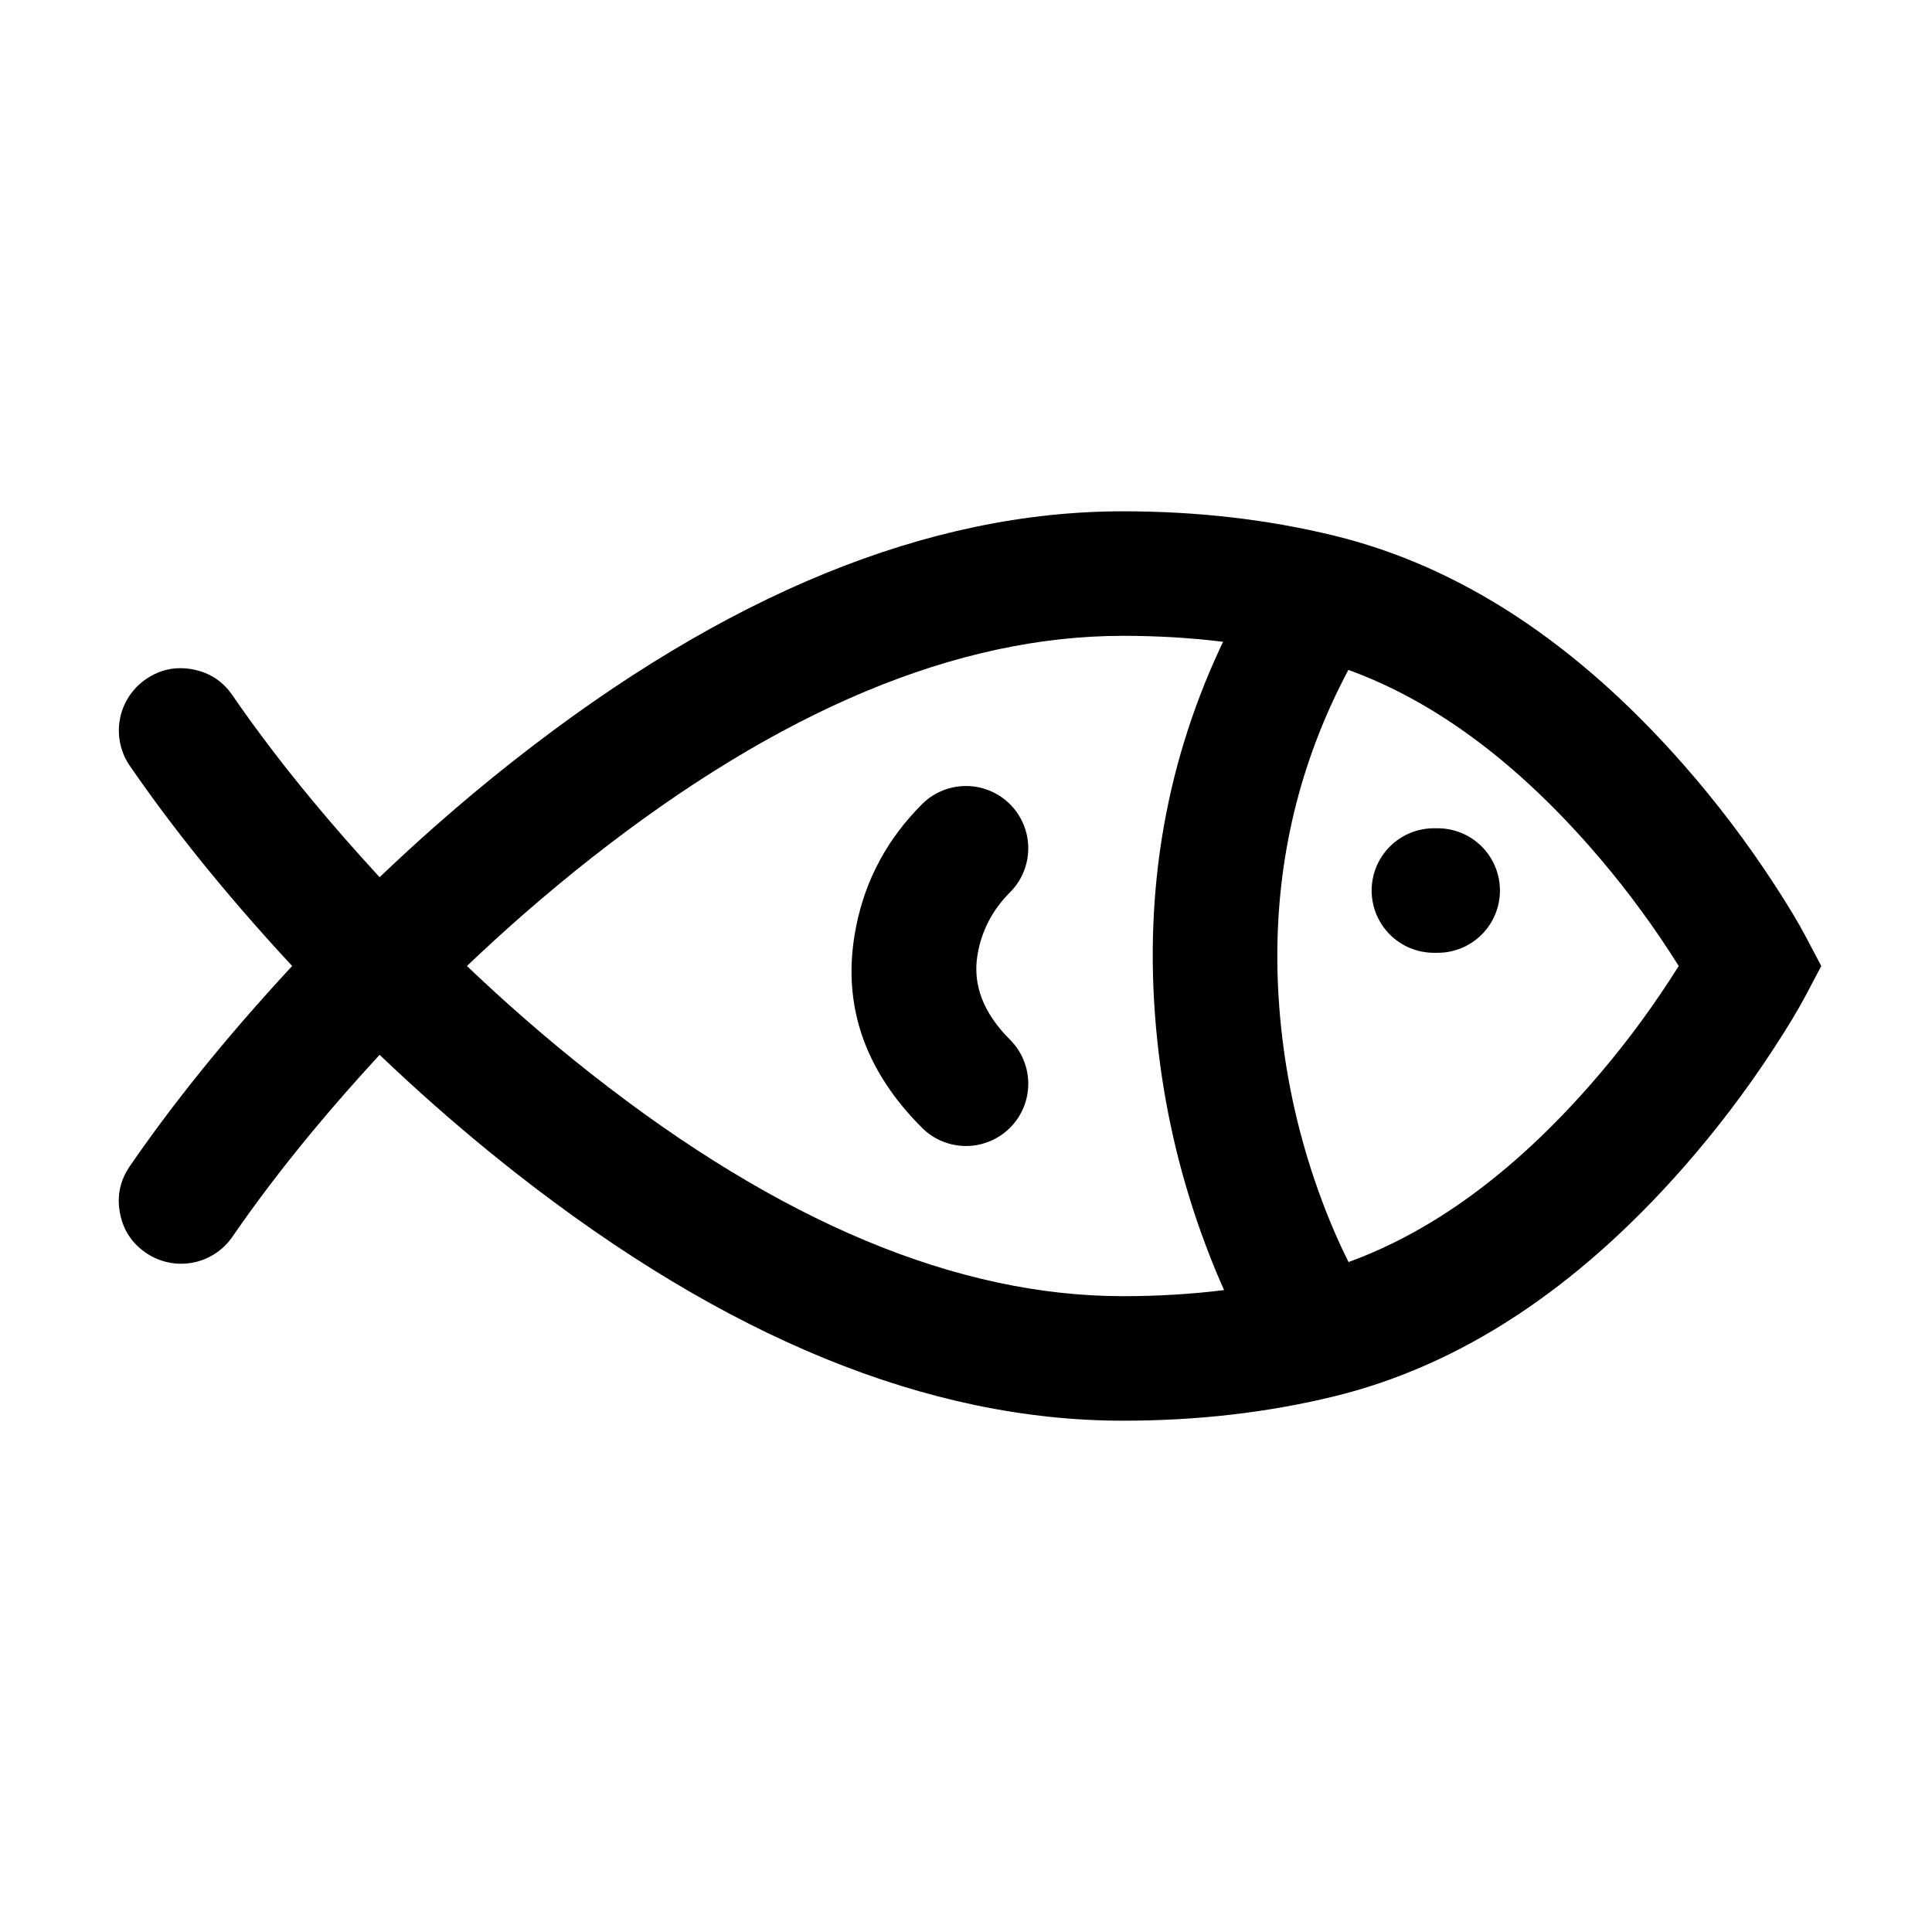 <?xml version="1.0" encoding="utf-8"?>
<svg width="512" height="512" viewBox="0 0 512 512" fill="none" stroke="none" version="1.1" xmlns:xlink="http://www.w3.org/1999/xlink" xmlns="http://www.w3.org/2000/svg">
  <defs>
    <path id="path_1" d="M512 0L512 0L512 512L0 512L0 0L512 0Z" />
    <rect id="rect_2" x="0" y="0" width="512" height="512" />
    <clipPath id="clip_path_3">
      <use xlink:href="#rect_2" />
    </clipPath>
  </defs>
  <g id="favicon" opacity="1" clip-path="url(#clip_path_3)">
    <g>
      <use xlink:href="#path_1" style="mix-blend-mode:normal;" />
      <g>
        <path id="Vector" d="M2.93 173.552C14.334 156.964 28.111 139.89 44.259 122.331C44.822 121.718 45.386 121.108 45.95 120.5C45.386 119.892 44.822 119.282 44.259 118.669C28.111 101.11 14.334 84.036 2.93 67.448C1.691 65.645 0.843 63.673 0.388 61.533C-0.067 59.393 -0.096 57.247 0.303 55.095C0.701 52.944 1.496 50.951 2.688 49.115C3.879 47.28 5.376 45.743 7.179 44.503C10.934 41.922 15.051 41.046 19.531 41.876C24.012 42.706 27.542 44.998 30.124 48.752C36.367 57.833 43.414 67.109 51.267 76.58C56.649 83.072 62.41 89.656 68.549 96.331C68.744 96.543 68.938 96.753 69.131 96.963C71.589 94.616 74.06 92.303 76.542 90.025C85.816 81.513 95.259 73.481 104.872 65.926C160.799 21.975 214.551 0 266.127 0C285.774 0 304.384 2.139 321.958 6.417L321.972 6.421L322.035 6.436L322.07 6.445L322.108 6.454L322.133 6.46C355.447 14.607 386.305 34.844 414.706 67.172C423.394 77.061 431.355 87.547 438.589 98.632C442.27 104.273 445.115 108.997 447.122 112.804L451.18 120.5L447.122 128.196C445.115 132.002 442.271 136.726 438.589 142.368C431.355 153.453 423.394 163.94 414.707 173.828C386.305 206.156 355.447 226.394 322.132 234.541L322.108 234.547L322.035 234.565C322.02 234.569 322.004 234.573 321.989 234.576C321.974 234.58 321.958 234.584 321.943 234.587L321.92 234.593L321.904 234.597C304.346 238.866 285.754 241 266.127 241C214.551 241 160.799 219.025 104.872 175.074C95.259 167.519 85.816 159.487 76.542 150.975C74.06 148.697 71.59 146.384 69.131 144.037C68.939 144.245 68.745 144.456 68.549 144.669C62.41 151.344 56.649 157.928 51.266 164.421C43.414 173.891 36.366 183.167 30.124 192.248C28.884 194.051 27.347 195.548 25.511 196.739C23.676 197.931 21.683 198.726 19.531 199.124C17.38 199.523 15.234 199.494 13.094 199.039C10.954 198.584 8.982 197.736 7.179 196.497C3.425 193.915 1.132 190.385 0.303 185.905C-0.527 181.424 0.349 177.307 2.93 173.552L2.93 173.552ZM107.575 134.468C102.421 129.969 97.318 125.313 92.267 120.5C97.318 115.687 102.421 111.031 107.575 106.532C113.405 101.444 119.3 96.558 125.262 91.873C175.206 52.624 222.161 33 266.127 33C275.258 33 284.101 33.527 292.657 34.58C292.353 35.217 292.053 35.855 291.757 36.493C276.881 68.589 271.36 103.095 275.195 140.013C277.008 157.464 280.873 174.484 286.791 191.073C288.491 195.84 290.291 200.394 292.188 204.737C292.431 205.291 292.674 205.841 292.919 206.388C284.283 207.463 275.352 208 266.127 208C222.161 208 175.206 188.376 125.262 149.127C119.3 144.442 113.405 139.556 107.575 134.468L107.575 134.468ZM325.918 198.954C323.126 193.434 320.529 187.348 318.127 180.695L318.127 180.693C318.042 180.459 317.957 180.223 317.873 179.986C312.843 165.886 309.558 151.425 308.018 136.603C305.153 109.018 308.522 83.071 318.127 58.762L318.127 58.76C320.366 53.093 322.944 47.516 325.861 42.027C348.217 50.152 369.569 65.794 389.915 88.953C397.565 97.66 404.578 106.898 410.953 116.667C411.836 118.02 412.655 119.298 413.411 120.5C412.655 121.703 411.836 122.981 410.953 124.333C404.578 134.102 397.566 143.34 389.915 152.048C369.586 175.187 348.254 190.823 325.918 198.954L325.918 198.954ZM211.207 79.341C211.745 78.766 212.296 78.196 212.859 77.633C214.273 76.219 215.891 75.099 217.712 74.273C219.533 73.447 221.441 72.968 223.437 72.836C225.809 72.679 228.108 73.019 230.334 73.856C232.559 74.692 234.512 75.951 236.194 77.633C237.741 79.18 238.933 80.964 239.77 82.986C240.608 85.007 241.026 87.112 241.026 89.3C241.026 91.488 240.608 93.593 239.77 95.614C238.933 97.636 237.741 99.42 236.194 100.967C231.48 105.681 228.6 111.255 227.552 117.691C226.273 125.546 229.154 132.993 236.194 140.033C237.741 141.58 238.933 143.364 239.77 145.386C240.608 147.407 241.026 149.512 241.026 151.7C241.026 153.888 240.608 155.993 239.77 158.014C238.933 160.036 237.741 161.82 236.194 163.367C234.512 165.049 232.559 166.308 230.333 167.144C228.107 167.981 225.808 168.321 223.435 168.164C221.44 168.031 219.532 167.552 217.711 166.727C215.89 165.901 214.273 164.781 212.859 163.367C212.289 162.797 211.733 162.225 211.189 161.65C197.412 147.066 192.009 130.646 194.981 112.389C197.042 99.727 202.451 88.711 211.207 79.341L211.207 79.341Z" style="fill:#000000;fill-rule:evenodd;mix-blend-mode:normal;" transform="translate(31.473 135.5)" />
        <path id="Path" d="M0 0L1 0" style="fill:none;stroke-width:33;stroke:#000000;stroke-linecap:round;mix-blend-mode:normal;" transform="translate(380 236)" />
      </g>
    </g>
  </g>
</svg>